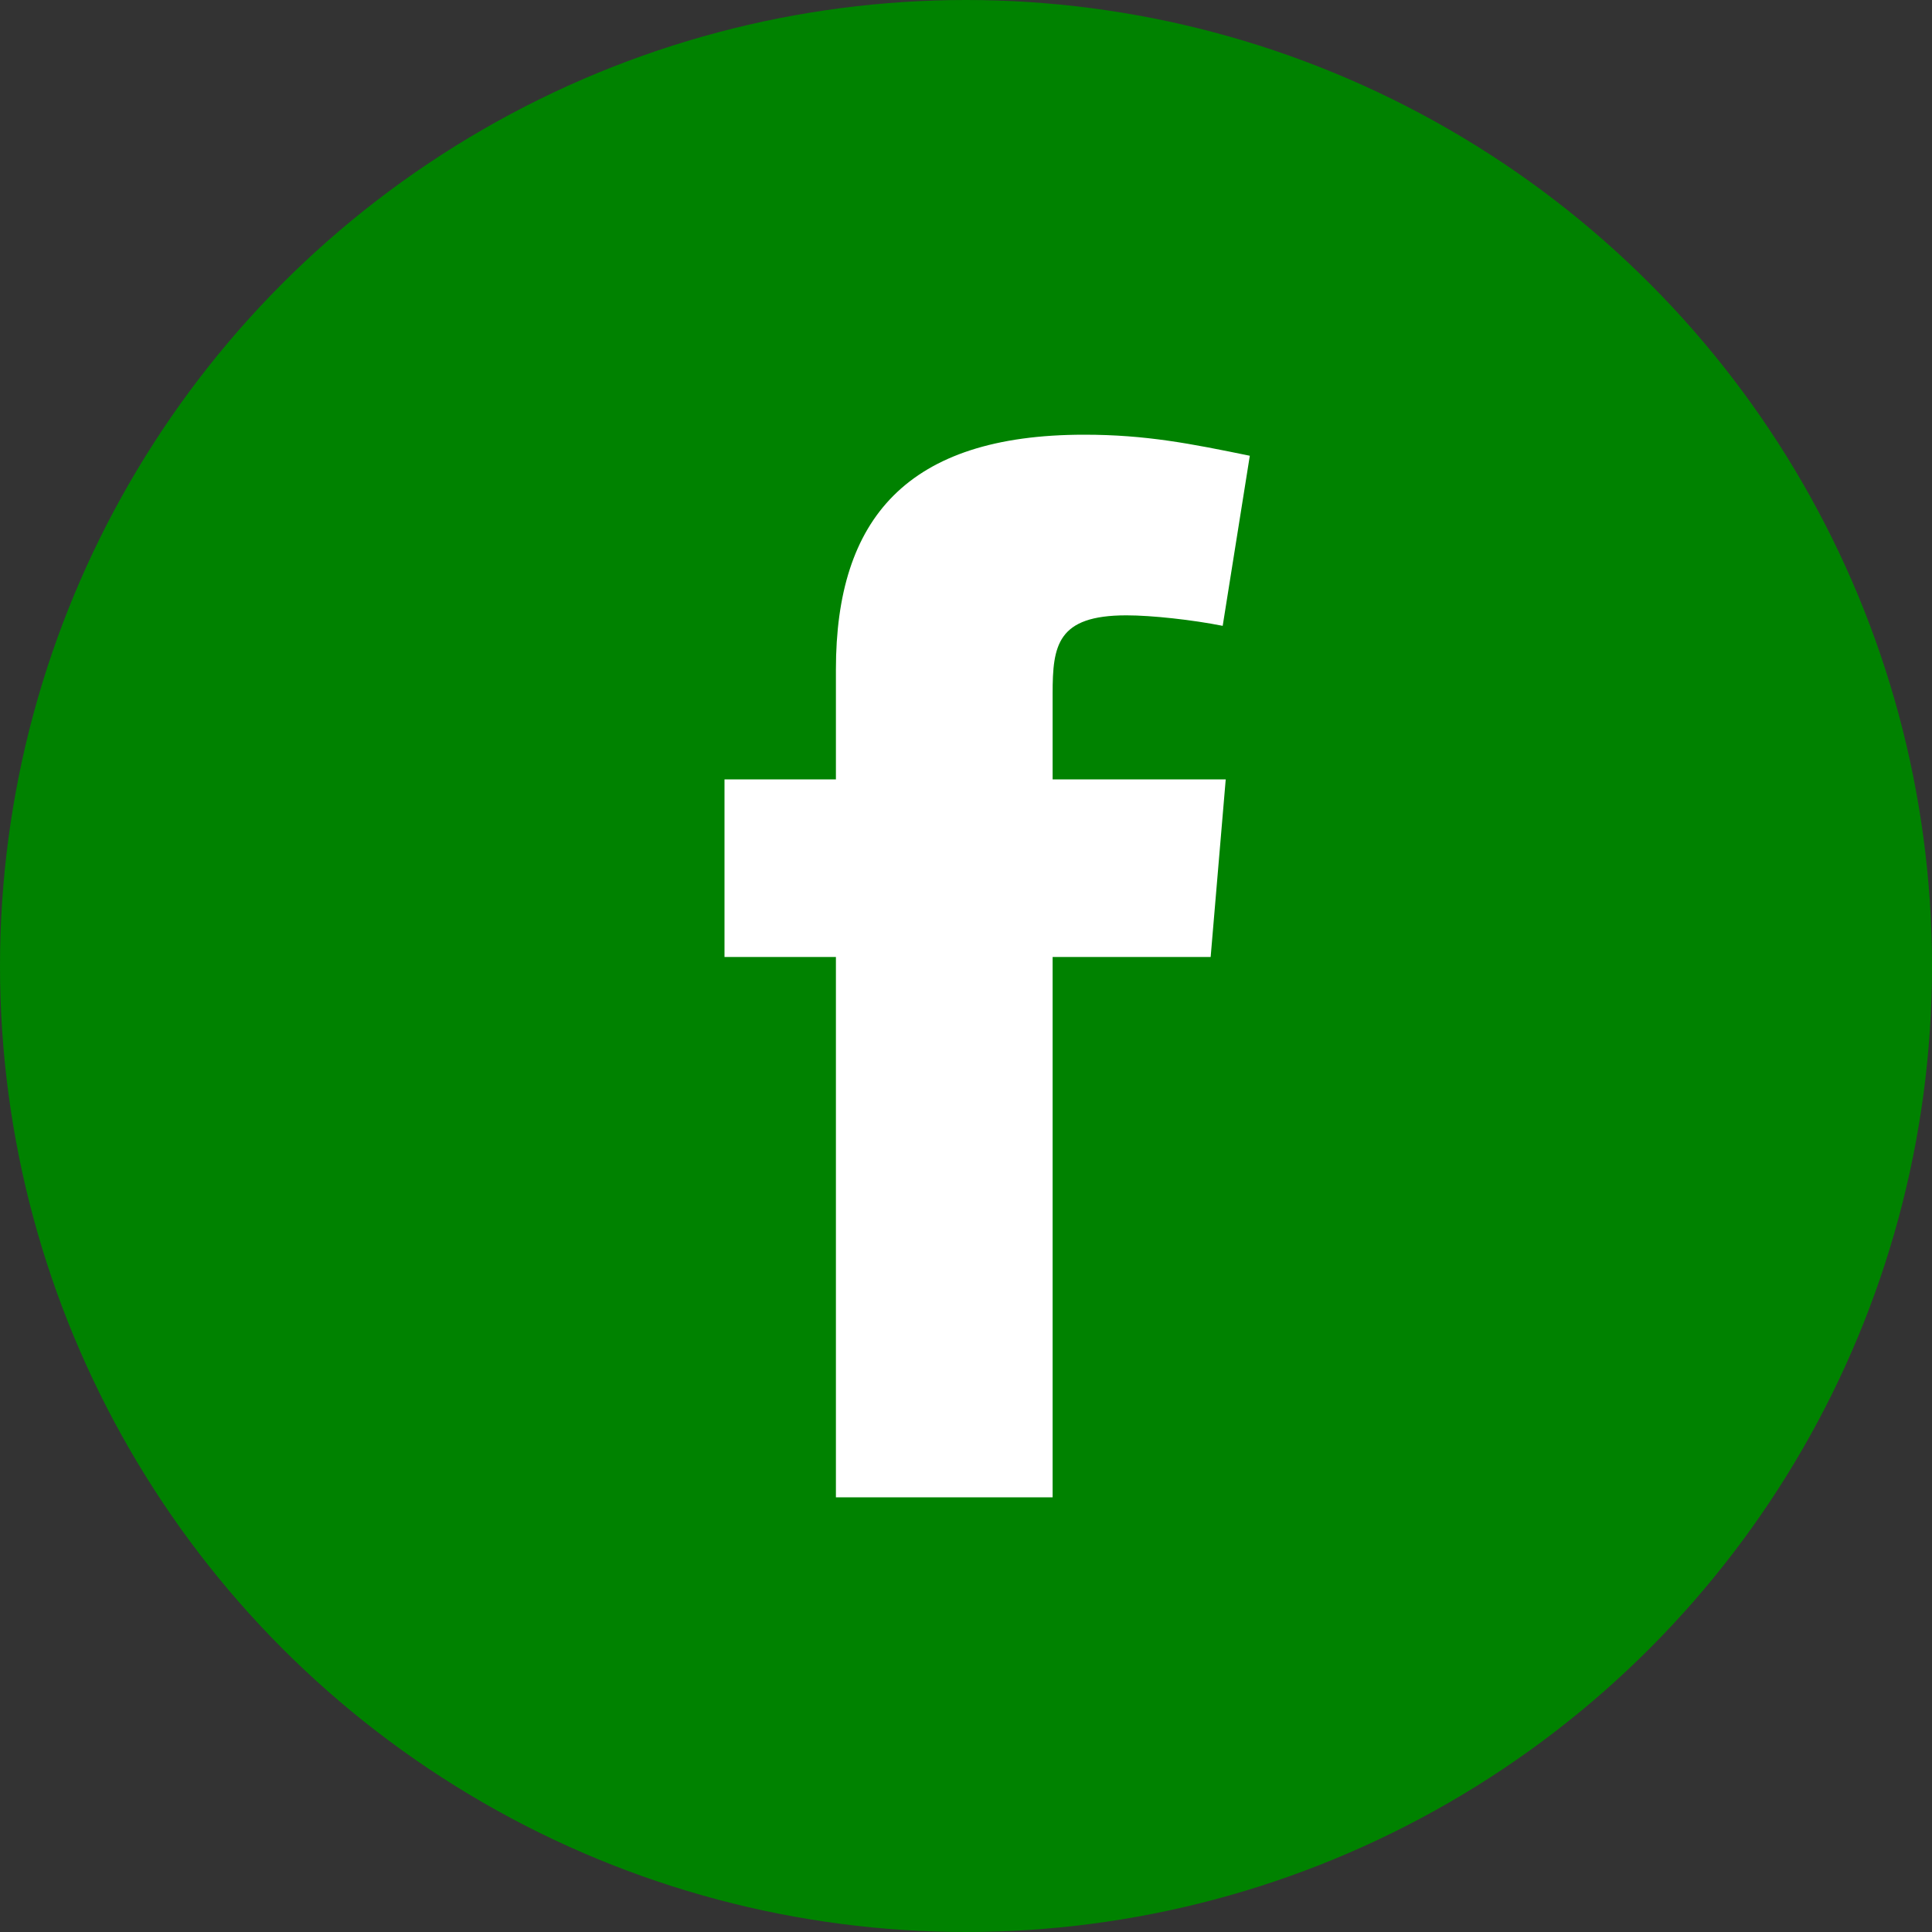 <svg width="30" height="30" viewBox="0 0 30 30" fill="none" xmlns="http://www.w3.org/2000/svg">
<rect x="0" y="0" width="30" height="30" fill="#333333" stroke="none"/>
<circle cx="15" cy="15" r="15" fill="#008200"/>
<path fill-rule="evenodd" clip-rule="evenodd" d="M18.986 9.718C18.519 9.625 17.887 9.555 17.49 9.555C16.415 9.555 16.345 10.023 16.345 10.771V12.102H19.033L18.799 14.86H16.345V23.25H12.98V14.86H11.25V12.102H12.98V10.396C12.98 8.059 14.078 6.75 16.836 6.75C17.794 6.75 18.495 6.89 19.407 7.077L18.986 9.718Z" fill="white"/>
</svg>
